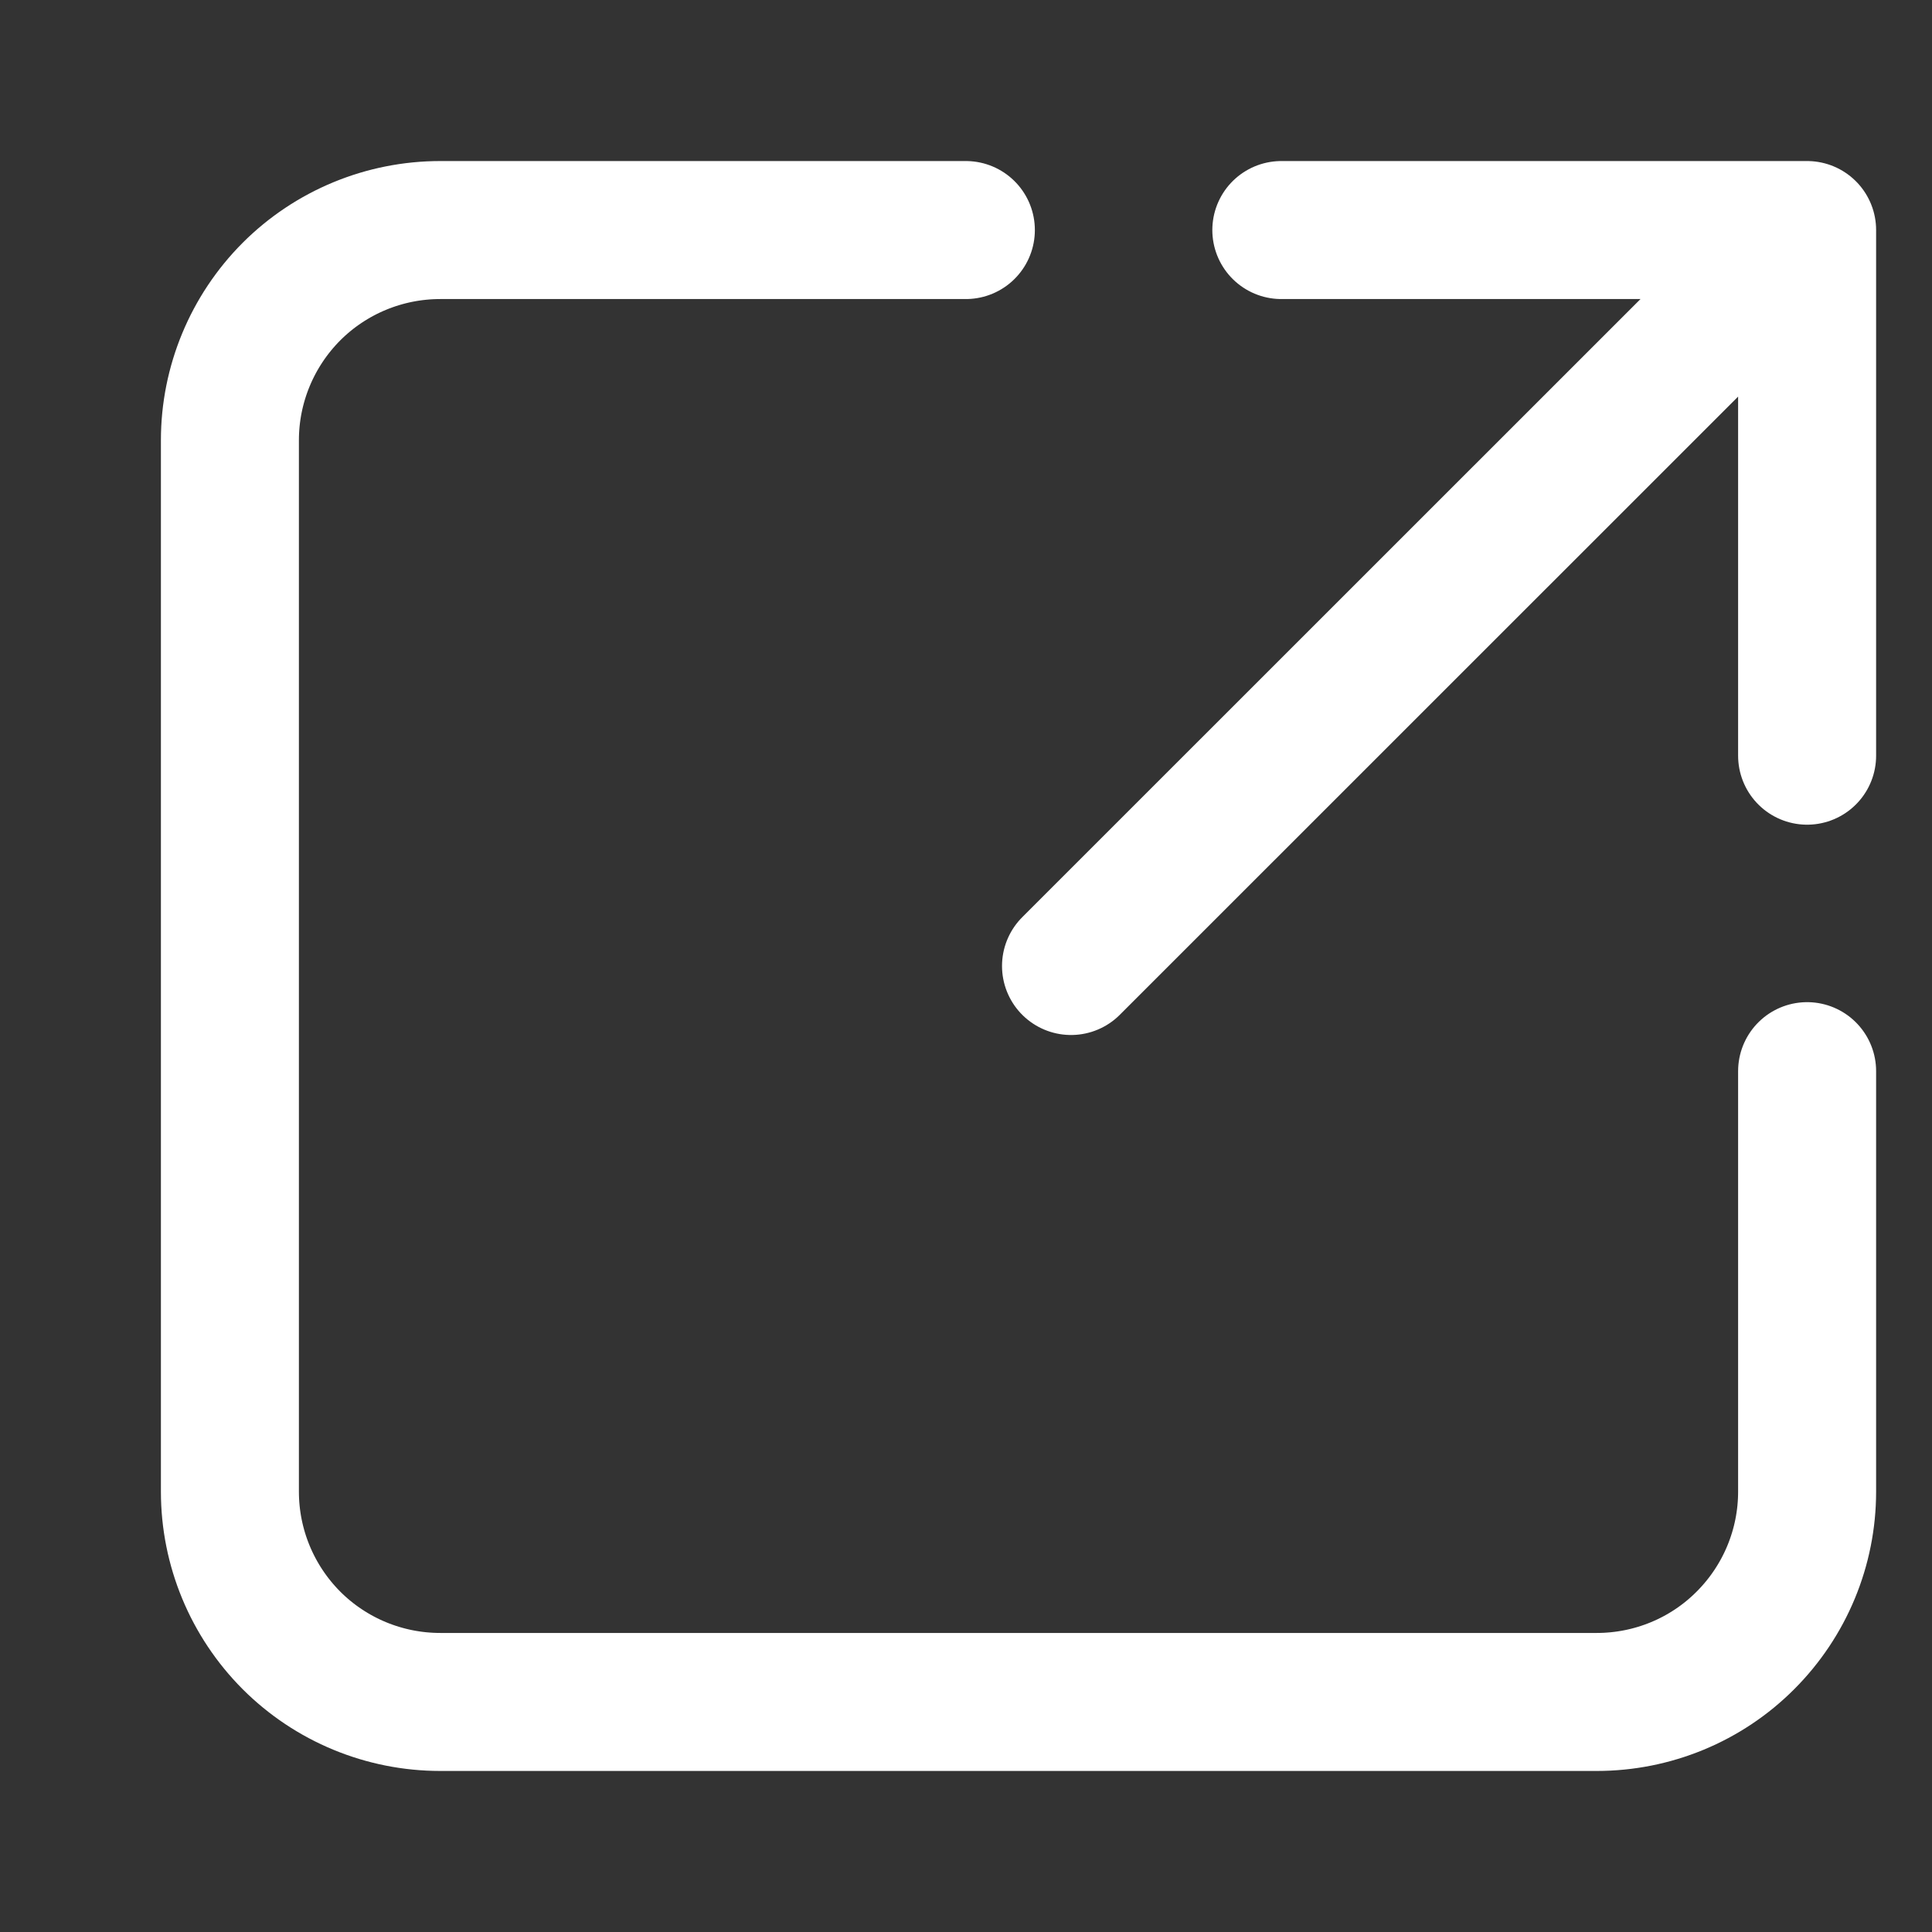 <svg width="14" height="14" viewBox="0 0 14 14" fill="none" xmlns="http://www.w3.org/2000/svg">
<rect x="0" y="0" width="14" height="14" fill="#333333" stroke="none"/>
<path d="M13.095 5.476V1.667M13.095 1.667H9.285M13.095 1.667L7.761 7M6.999 1.667H3.19C2.786 1.667 2.398 1.827 2.112 2.113C1.827 2.399 1.666 2.786 1.666 3.19V10.809C1.666 11.214 1.827 11.601 2.112 11.887C2.398 12.173 2.786 12.333 3.19 12.333H11.571C11.975 12.333 12.363 12.173 12.648 11.887C12.934 11.601 13.095 11.214 13.095 10.809V7.762" stroke="white" stroke-linecap="round" stroke-linejoin="round"/>
</svg>
